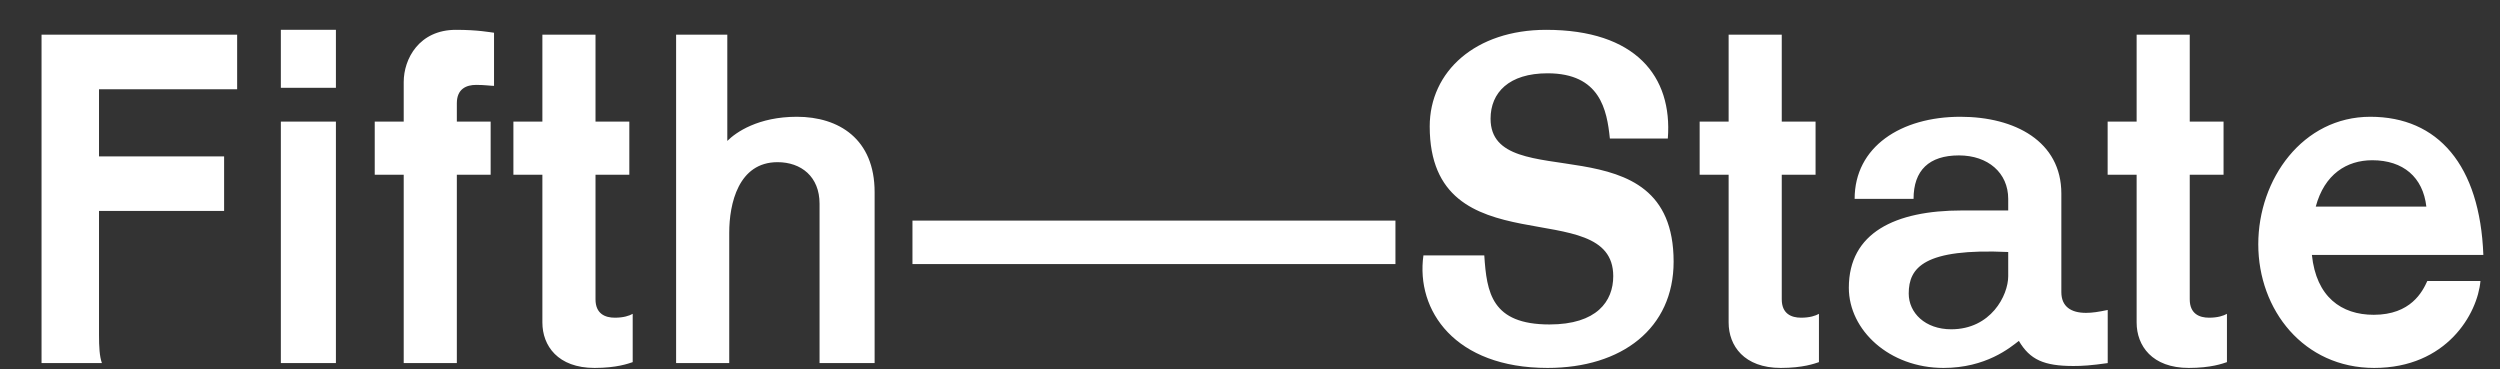 <svg width="1260" height="186" viewBox="0 0 1260 186" fill="none" xmlns="http://www.w3.org/2000/svg">
<rect x="0" y="0" width="1260" height="186" fill="#333333" stroke="none"/>
<path d="M20.935 183V17.47H119.522V44.977H49.902V78.814H112.95V106.321H49.902V168.881C49.902 174.724 50.146 179.592 51.363 183H20.935ZM141.549 15.036H169.299V44.247H141.549V15.036ZM141.549 61.287H169.299V183H141.549V61.287ZM203.47 183V88.064H188.864V61.287H203.47V41.326C203.47 29.642 211.26 15.036 229.76 15.036C240.958 15.036 246.8 16.253 248.991 16.497V43.273C247.287 43.273 244.366 42.786 239.984 42.786C235.115 42.786 230.247 44.734 230.247 52.037V61.287H247.287V88.064H230.247V183H203.47ZM273.36 17.47H300.137V61.287H317.177V88.064H300.137V150.868C300.137 158.171 305.005 160.118 309.874 160.118C314.256 160.118 317.177 159.144 318.881 158.171V182.513C316.69 183.243 310.848 185.434 299.65 185.434C281.15 185.434 273.36 174.237 273.36 162.552V88.064H258.754V61.287H273.36V17.47ZM440.807 183H413.056V102.669C413.056 89.037 403.806 81.735 391.878 81.735C372.161 81.735 367.535 102.669 367.535 117.275V183H340.759V17.47H366.562V71.024C370.943 66.642 382.141 58.853 401.615 58.853C422.793 58.853 440.807 70.05 440.807 96.827V183ZM459.878 133.098V111.189H703.304V133.098H459.878ZM840.583 69.807H811.372C809.911 55.445 806.503 36.944 779.97 36.944C760.496 36.944 751.245 46.681 751.245 59.826C751.245 99.748 843.504 59.583 843.504 131.881C843.504 165.473 817.457 185.434 779.97 185.434C733.232 185.434 713.514 156.467 717.409 128.716H748.081C749.298 147.46 751.732 163.526 780.943 163.526C804.799 163.526 813.076 151.841 813.076 139.183C813.076 97.071 720.574 136.019 720.574 63.721C720.574 35.971 743.699 15.036 779.239 15.036C824.273 15.036 843.017 38.405 840.583 69.807ZM871.228 17.47H898.005V61.287H915.045V88.064H898.005V150.868C898.005 158.171 902.873 160.118 907.742 160.118C912.124 160.118 915.045 159.144 916.749 158.171V182.513C914.558 183.243 908.716 185.434 897.518 185.434C879.018 185.434 871.228 174.237 871.228 162.552V88.064H856.622V61.287H871.228V17.47ZM1038.92 147.216C1038.92 154.519 1043.79 157.684 1051.33 157.684C1054.5 157.684 1057.66 157.197 1062.29 156.223V183C1053.77 184.217 1049.39 184.461 1045 184.461C1030.15 184.461 1023.1 181.296 1017.5 171.802C1013.11 175.21 1000.94 185.434 979.522 185.434C952.258 185.434 931.811 166.447 931.811 145.026C931.811 117.275 955.18 106.077 988.772 106.077H1012.14V100.235C1012.14 87.09 1001.92 78.327 987.312 78.327C972.219 78.327 964.43 85.873 964.43 100.235H934.732C934.732 73.945 958.101 58.853 988.042 58.853C1015.55 58.853 1038.92 71.267 1038.92 97.557V147.216ZM961.995 147.947C961.995 157.684 970.272 165.96 983.417 165.96C1003.38 165.96 1012.14 148.92 1012.14 139.183V127.012C969.785 125.065 961.995 134.802 961.995 147.947ZM1076.86 17.47H1103.63V61.287H1120.67V88.064H1103.63V150.868C1103.63 158.171 1108.5 160.118 1113.37 160.118C1117.75 160.118 1120.67 159.144 1122.38 158.171V182.513C1120.19 183.243 1114.34 185.434 1103.15 185.434C1084.65 185.434 1076.86 174.237 1076.86 162.552V88.064H1062.25V61.287H1076.86V17.47ZM1138.17 123.117C1138.17 90.255 1160.56 58.853 1194.64 58.853C1228.72 58.853 1249.9 83.195 1251.61 128.473H1165.19C1167.38 149.651 1180.04 158.657 1196.35 158.657C1215.09 158.657 1220.93 146.973 1223.37 141.618H1250.15C1248.68 158.171 1233.11 185.434 1196.59 185.434C1161.05 185.434 1138.17 156.223 1138.17 123.117ZM1195.62 80.761C1182.72 80.761 1171.52 87.82 1167.14 104.13H1222.88C1221.18 89.281 1211.2 80.761 1195.62 80.761Z" fill="white"/>
</svg>
